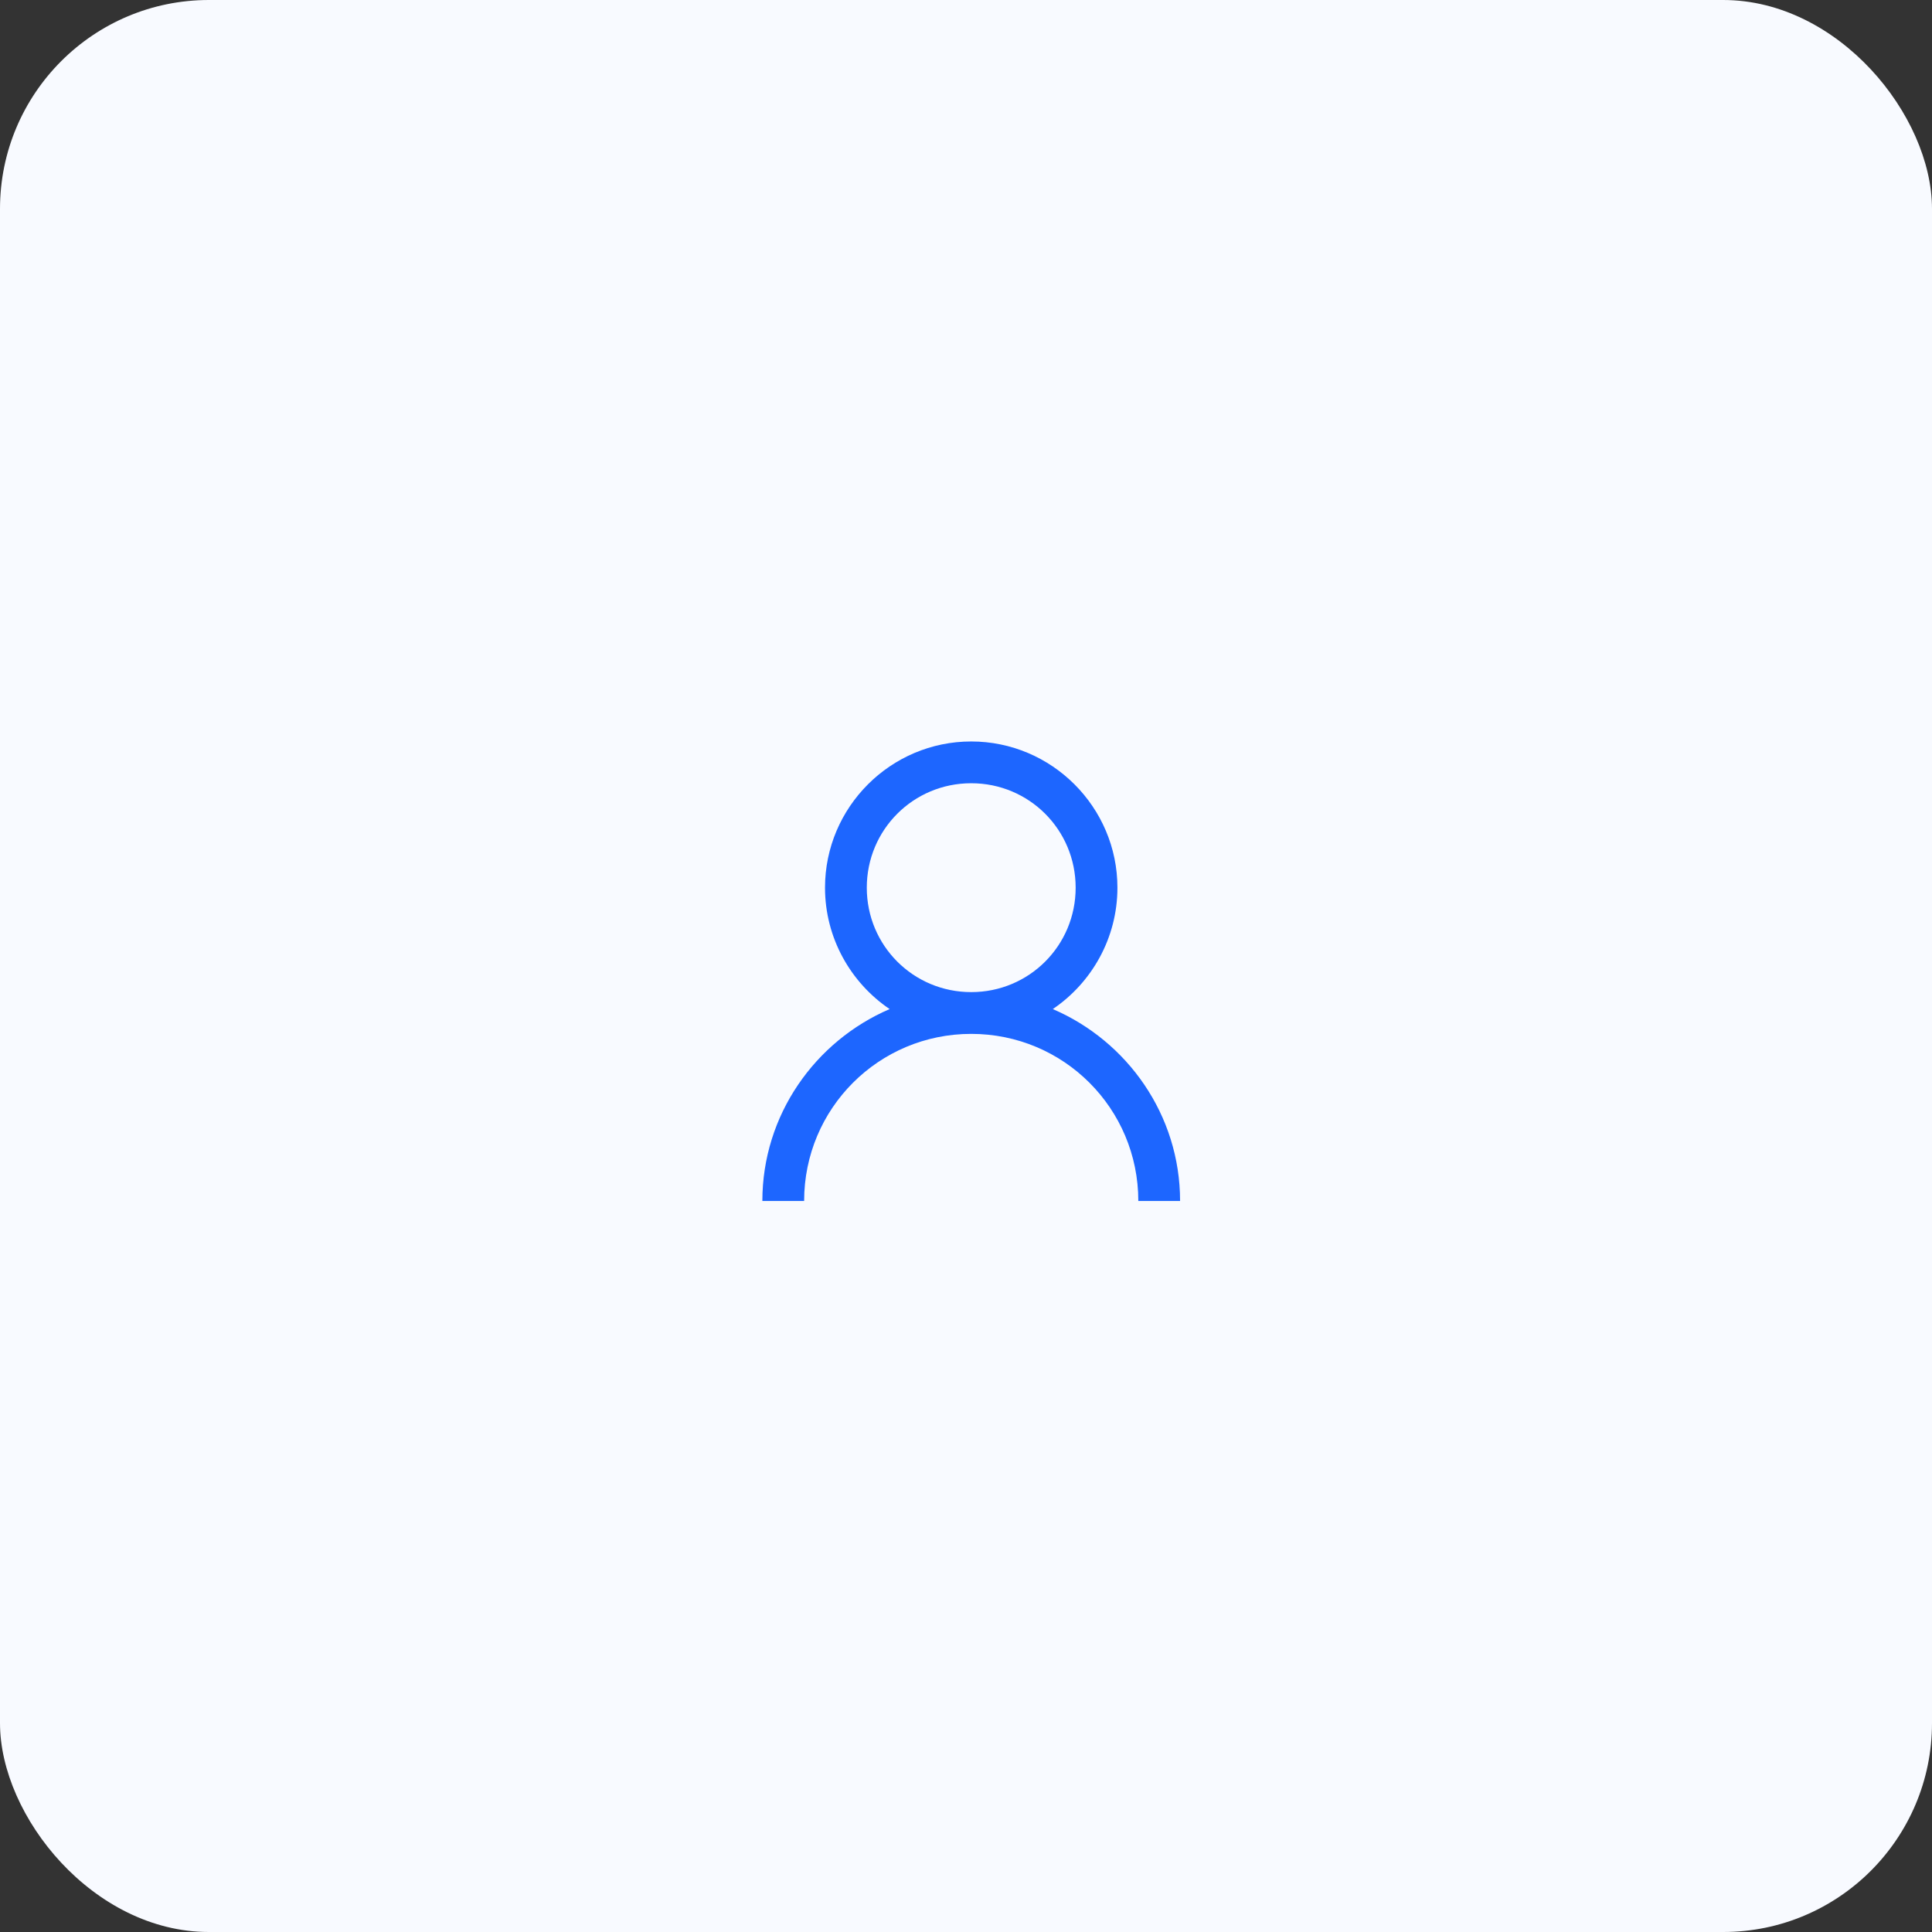 <?xml version="1.0" encoding="UTF-8"?>
<svg width="185px" height="185px" viewBox="0 0 185 185" version="1.1" xmlns="http://www.w3.org/2000/svg" xmlns:xlink="http://www.w3.org/1999/xlink">
    <rect x="0" y="0" width="185" height="185" fill="#333333" stroke="none"/>
    <title>Group</title>
    <g id="Onboarding-Screens" stroke="none" stroke-width="1" fill="none" fill-rule="evenodd">
        <g id="Sign-up---Expert-Member---Page-3" transform="translate(-304, -347)">
            <g id="Professional-headshot" transform="translate(284, 327)">
                <g id="Group" transform="translate(20, 20)">
                    <rect id="Rectangle" fill="#F8FAFF" x="0" y="0" width="185" height="185" rx="20"></rect>
                    <path d="M93,71 C85.289,71 79,77.289 79,85 C79,89.82 81.461,94.102 85.188,96.625 C78.055,99.688 73,106.766 73,115 L77,115 C77,106.141 84.141,99 93,99 C101.859,99 109,106.141 109,115 L113,115 C113,106.766 107.945,99.688 100.812,96.625 C104.539,94.102 107,89.82 107,85 C107,77.289 100.711,71 93,71 Z M93,75 C98.547,75 103,79.453 103,85 C103,90.547 98.547,95 93,95 C87.453,95 83,90.547 83,85 C83,79.453 87.453,75 93,75 Z" id="Shape" fill="#1D66FF" fill-rule="nonzero"></path>
                </g>
            </g>
        </g>
    </g>
</svg>